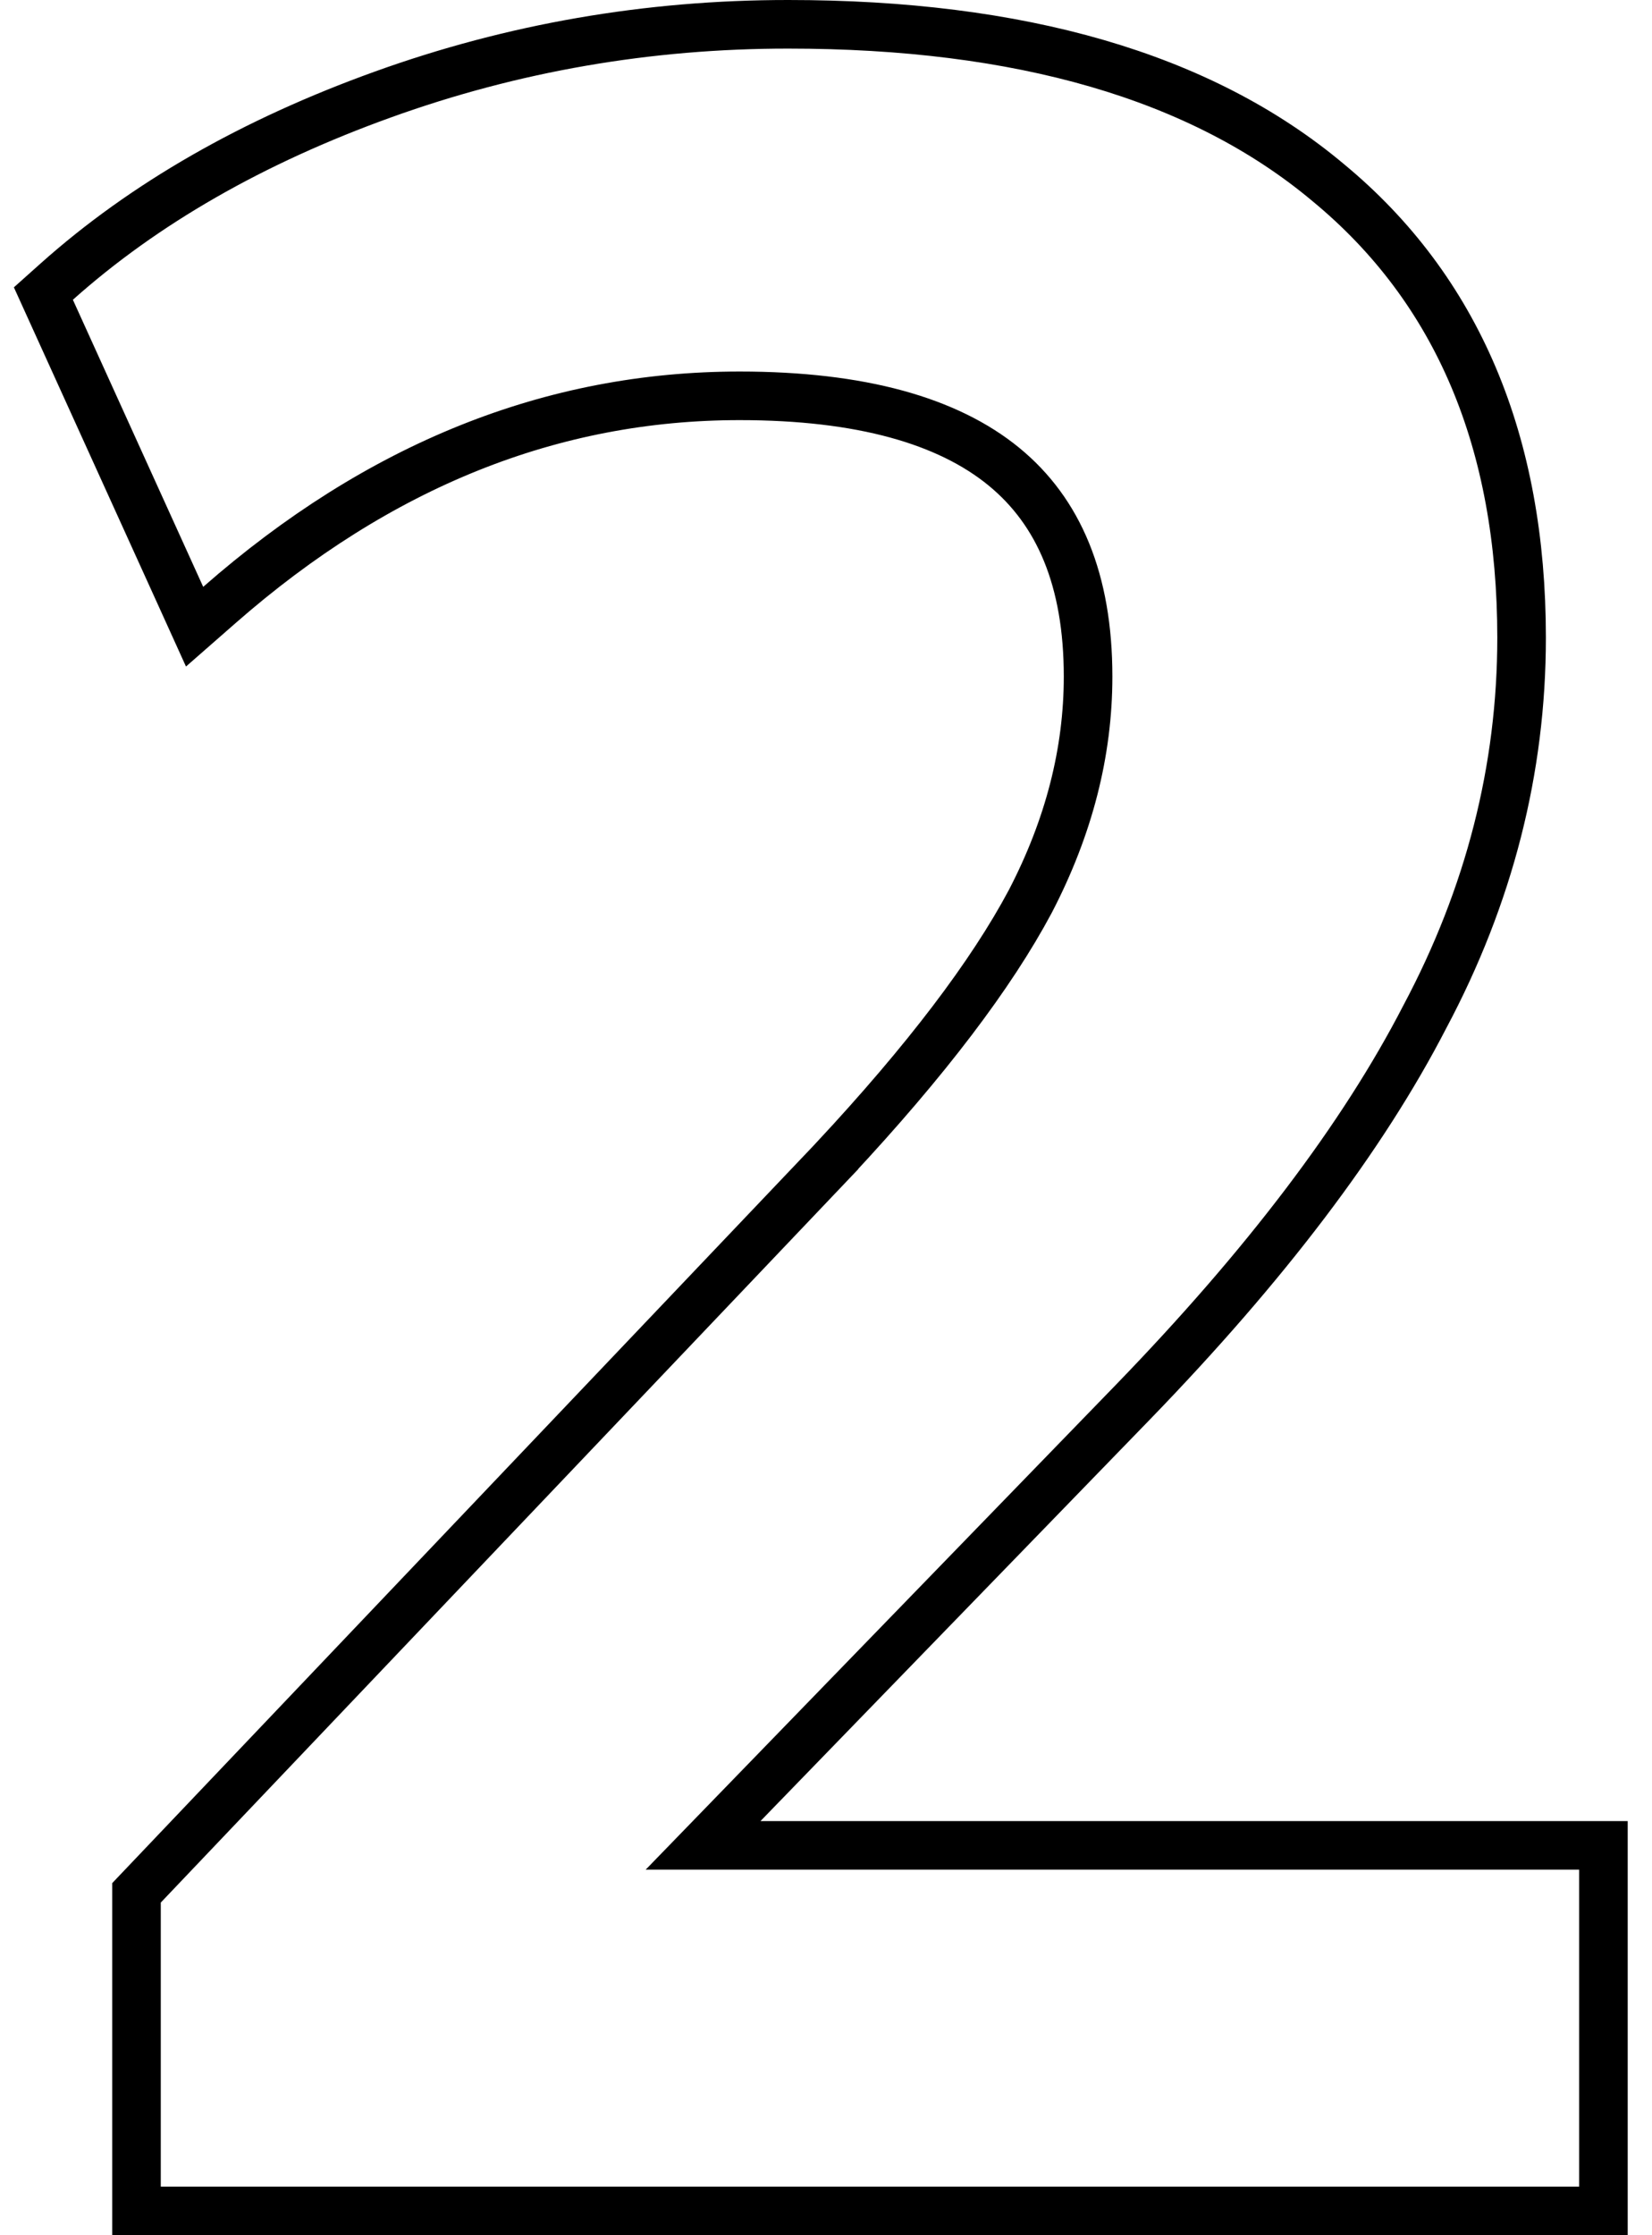 <svg width="34" height="46" viewBox="0 0 34 46" fill="none" xmlns="http://www.w3.org/2000/svg">
<path d="M2.809 45V45.5H3.309H32.5H33V45V38.477V37.977H32.5H14.47L23.316 28.856L23.316 28.856C26.038 26.046 28.048 23.402 29.325 20.924C30.65 18.436 31.316 15.833 31.316 13.123C31.316 9.108 30.003 5.959 27.331 3.754C24.713 1.56 20.985 0.5 16.22 0.5C13.336 0.5 10.555 0.981 7.88 1.945C5.211 2.906 2.969 4.187 1.167 5.796L0.893 6.041L1.045 6.376L3.727 12.284L4.005 12.897L4.512 12.453C7.801 9.569 11.367 8.146 15.222 8.146C17.724 8.146 19.508 8.66 20.66 9.602C21.792 10.529 22.394 11.937 22.394 13.923C22.394 15.475 22.002 17.017 21.204 18.552C20.402 20.056 19.063 21.823 17.166 23.857C17.166 23.858 17.165 23.858 17.165 23.859L2.947 38.809L2.809 38.954V39.154V45Z" stroke="black"/>
</svg>
